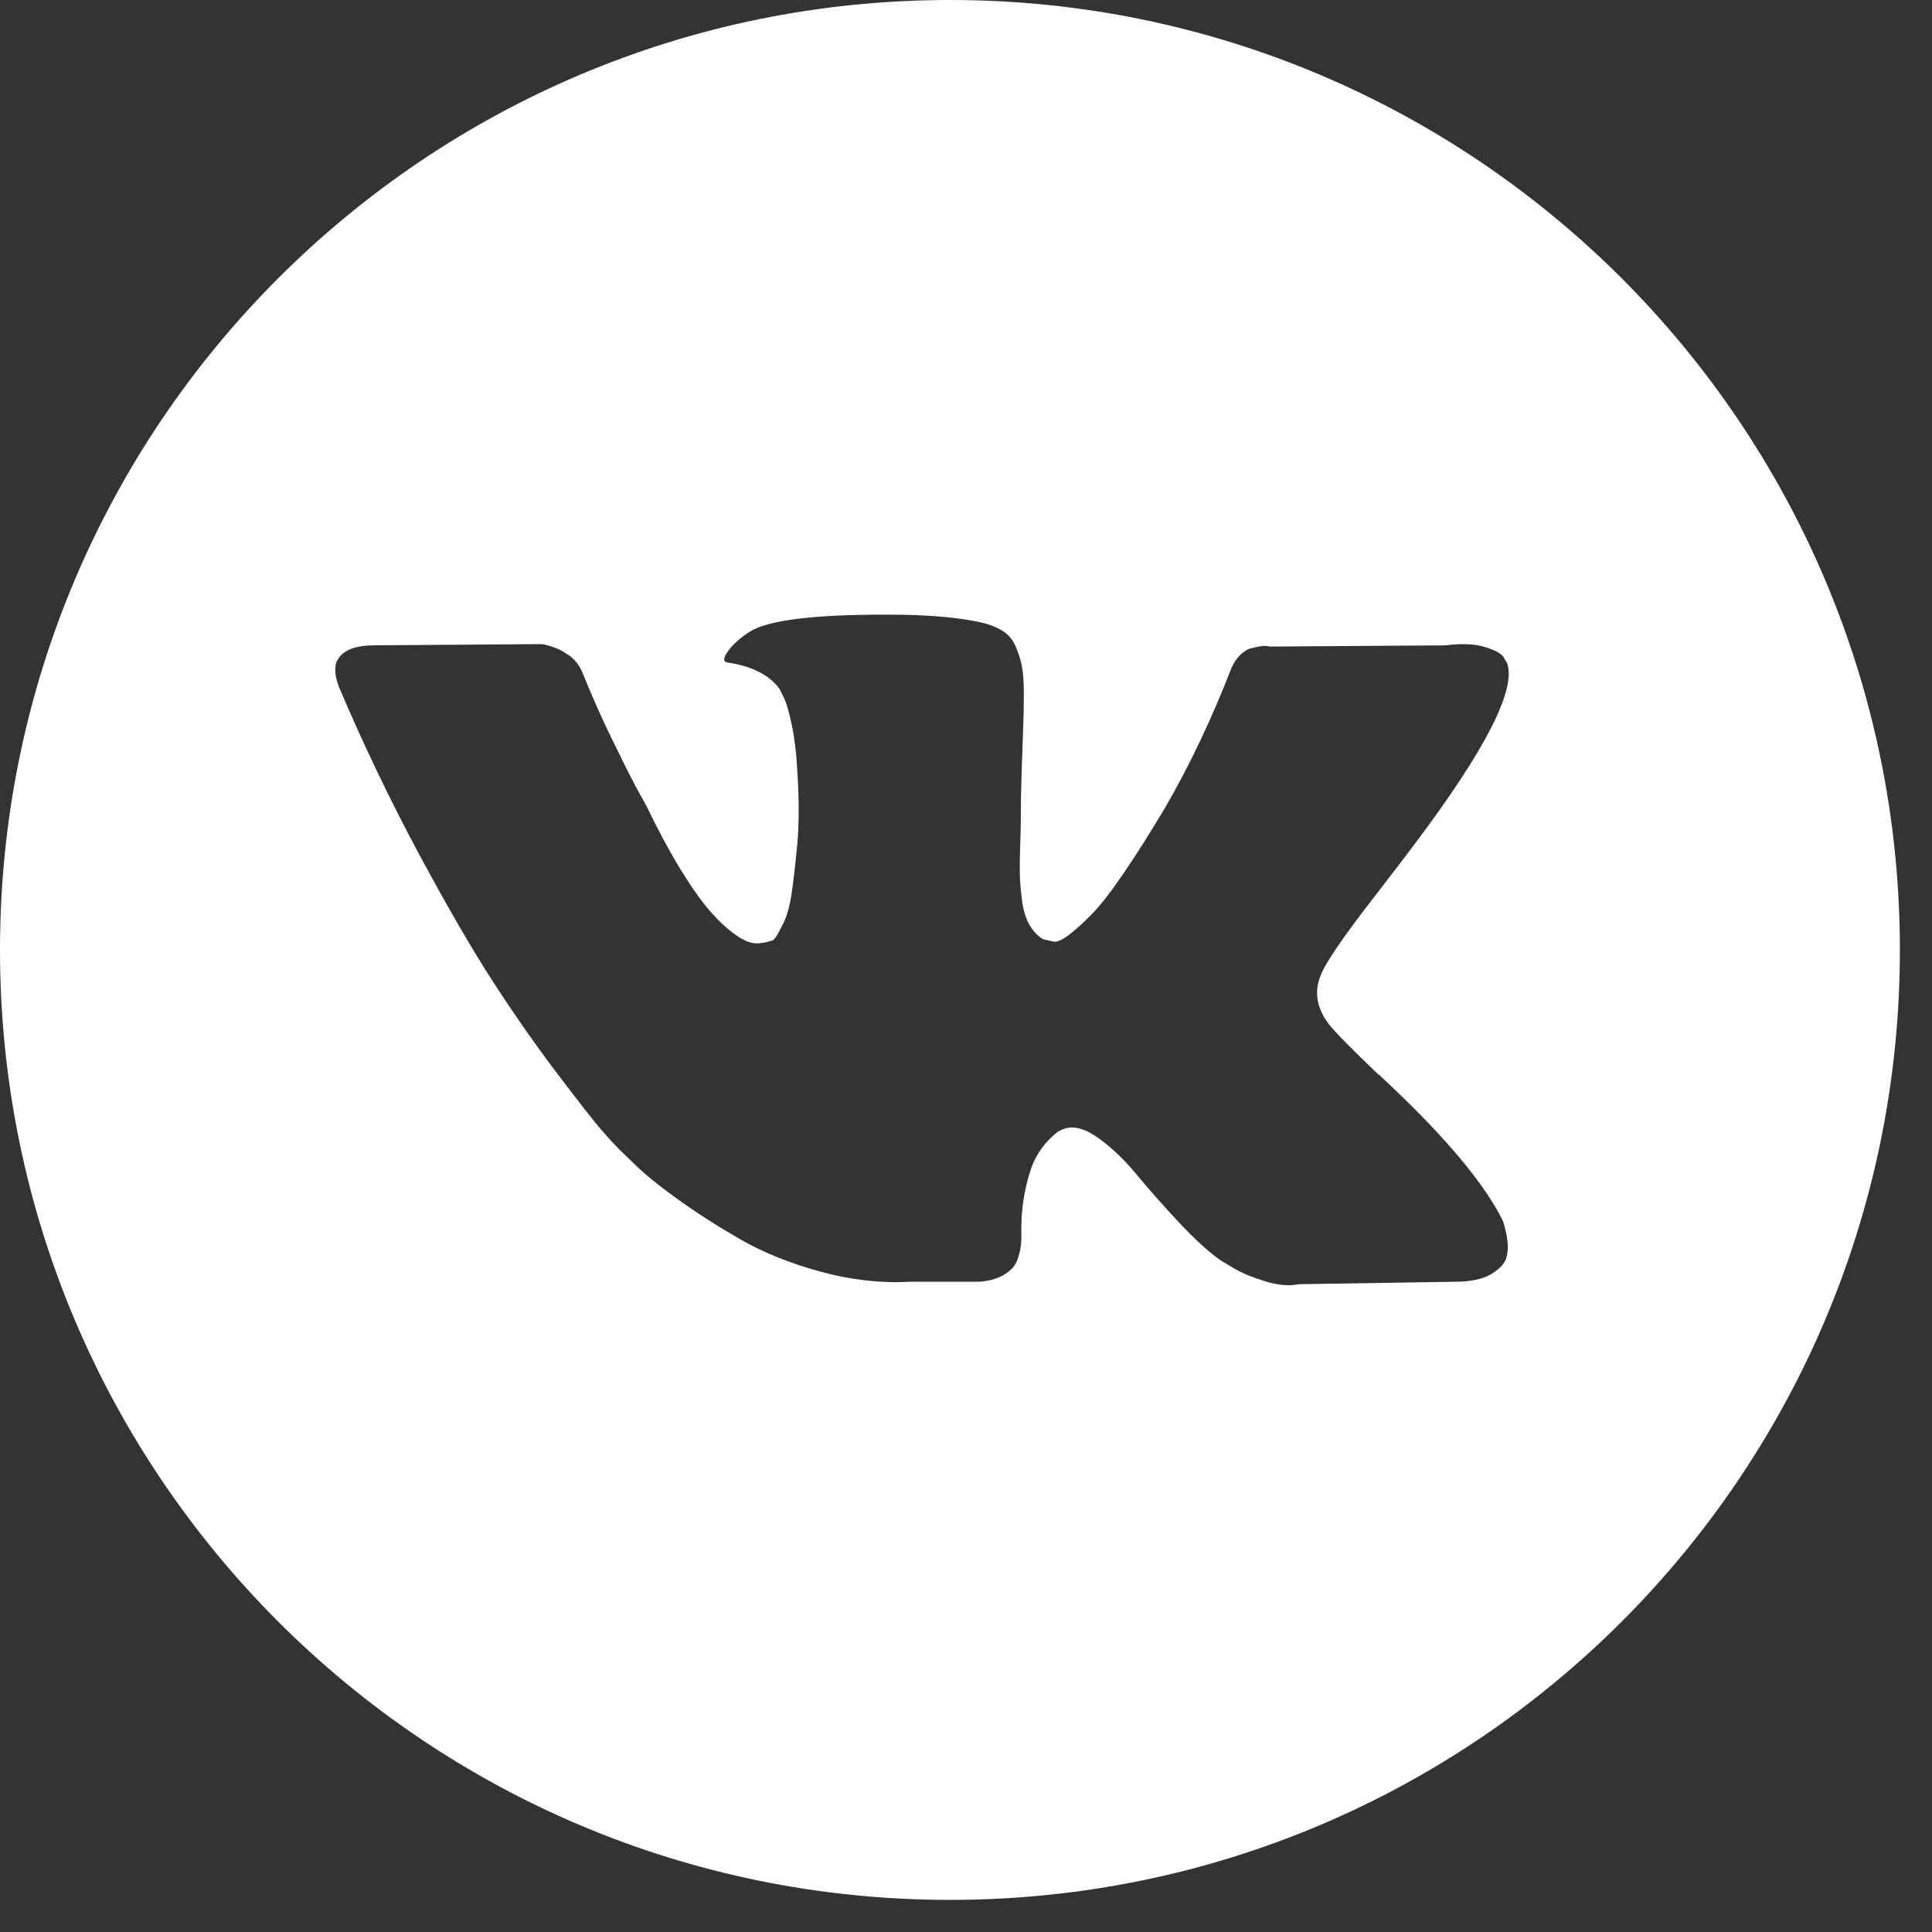 <svg width="47" height="47" viewBox="0 0 47 47" fill="none" xmlns="http://www.w3.org/2000/svg">
<rect x="0" y="0" width="47" height="47" fill="#333333" stroke="none"/>
<path fill-rule="evenodd" clip-rule="evenodd" d="M23.109 46.219C35.872 46.219 46.219 35.872 46.219 23.109C46.219 10.346 35.872 0 23.109 0C10.346 0 0 10.346 0 23.109C0 35.872 10.346 46.219 23.109 46.219ZM36.455 29.499C36.485 29.549 36.517 29.61 36.552 29.685C36.586 29.76 36.621 29.891 36.656 30.079C36.691 30.268 36.688 30.437 36.649 30.586C36.609 30.735 36.485 30.871 36.277 30.995C36.069 31.119 35.777 31.181 35.4 31.181L31.595 31.241C31.357 31.29 31.08 31.266 30.763 31.166C30.446 31.067 30.189 30.958 29.99 30.839L29.693 30.66C29.396 30.451 29.049 30.134 28.652 29.707C28.256 29.281 27.917 28.896 27.634 28.554C27.352 28.212 27.05 27.924 26.728 27.691C26.405 27.457 26.126 27.38 25.888 27.459C25.858 27.47 25.819 27.487 25.769 27.512C25.72 27.537 25.635 27.608 25.516 27.728C25.398 27.846 25.291 27.993 25.197 28.166C25.102 28.34 25.018 28.598 24.944 28.941C24.87 29.283 24.837 29.667 24.847 30.094C24.847 30.243 24.83 30.379 24.795 30.503C24.761 30.627 24.724 30.719 24.684 30.779L24.625 30.853C24.446 31.042 24.184 31.151 23.837 31.181H22.128C21.424 31.22 20.701 31.138 19.958 30.935C19.214 30.731 18.563 30.468 18.003 30.146C17.443 29.823 16.933 29.496 16.472 29.163C16.011 28.831 15.662 28.546 15.424 28.308L15.053 27.95C14.954 27.851 14.817 27.702 14.644 27.504C14.47 27.305 14.116 26.854 13.581 26.149C13.046 25.445 12.521 24.695 12.006 23.901C11.491 23.108 10.884 22.061 10.185 20.761C9.487 19.46 8.84 18.111 8.245 16.711C8.186 16.553 8.156 16.419 8.156 16.309C8.156 16.2 8.171 16.121 8.201 16.071L8.26 15.982C8.409 15.793 8.692 15.699 9.108 15.699L13.18 15.669C13.299 15.689 13.413 15.721 13.522 15.766C13.631 15.811 13.71 15.853 13.76 15.893L13.834 15.937C13.993 16.047 14.112 16.205 14.191 16.414C14.389 16.91 14.617 17.424 14.875 17.955C15.132 18.485 15.335 18.89 15.484 19.168L15.722 19.599C16.009 20.195 16.287 20.711 16.554 21.148C16.822 21.584 17.062 21.924 17.275 22.167C17.488 22.41 17.694 22.601 17.892 22.74C18.09 22.88 18.258 22.949 18.397 22.949C18.536 22.949 18.669 22.924 18.798 22.874C18.818 22.865 18.843 22.84 18.872 22.8C18.902 22.76 18.962 22.651 19.051 22.473C19.14 22.294 19.207 22.061 19.252 21.773C19.297 21.485 19.343 21.083 19.393 20.567C19.442 20.051 19.442 19.431 19.393 18.706C19.373 18.31 19.328 17.947 19.259 17.62C19.19 17.293 19.12 17.064 19.051 16.935L18.962 16.756C18.714 16.419 18.293 16.206 17.698 16.116C17.57 16.097 17.595 15.978 17.773 15.759C17.941 15.571 18.13 15.422 18.338 15.313C18.863 15.055 20.047 14.935 21.89 14.955C22.703 14.965 23.372 15.03 23.897 15.149C24.095 15.198 24.261 15.265 24.395 15.35C24.528 15.434 24.63 15.553 24.699 15.707C24.768 15.861 24.821 16.02 24.855 16.183C24.89 16.347 24.907 16.573 24.907 16.861C24.907 17.148 24.902 17.422 24.892 17.68C24.882 17.937 24.87 18.287 24.855 18.729C24.84 19.171 24.833 19.58 24.833 19.957C24.833 20.066 24.828 20.274 24.818 20.582C24.808 20.89 24.806 21.128 24.81 21.297C24.815 21.466 24.833 21.666 24.862 21.9C24.892 22.133 24.949 22.326 25.033 22.48C25.117 22.634 25.229 22.756 25.368 22.845C25.447 22.865 25.531 22.885 25.62 22.905C25.71 22.925 25.838 22.87 26.007 22.741C26.176 22.612 26.363 22.441 26.572 22.227C26.78 22.014 27.037 21.681 27.344 21.23C27.652 20.779 27.989 20.245 28.355 19.63C28.95 18.598 29.48 17.481 29.946 16.28C29.985 16.181 30.035 16.094 30.094 16.02C30.154 15.945 30.208 15.893 30.258 15.864L30.317 15.819L30.391 15.782L30.585 15.737C30.714 15.707 30.812 15.705 30.882 15.729L35.162 15.7C35.549 15.65 35.866 15.663 36.114 15.737C36.361 15.812 36.515 15.893 36.574 15.983L36.663 16.131C36.891 16.766 36.148 18.225 34.433 20.508C34.196 20.825 33.874 21.247 33.467 21.773C32.695 22.765 32.248 23.415 32.13 23.723C31.962 24.13 32.031 24.532 32.338 24.929C32.506 25.137 32.908 25.544 33.542 26.15H33.557L33.572 26.165L33.587 26.179L33.616 26.209C35.013 27.509 35.96 28.606 36.455 29.499Z" fill="white"/>
</svg>
